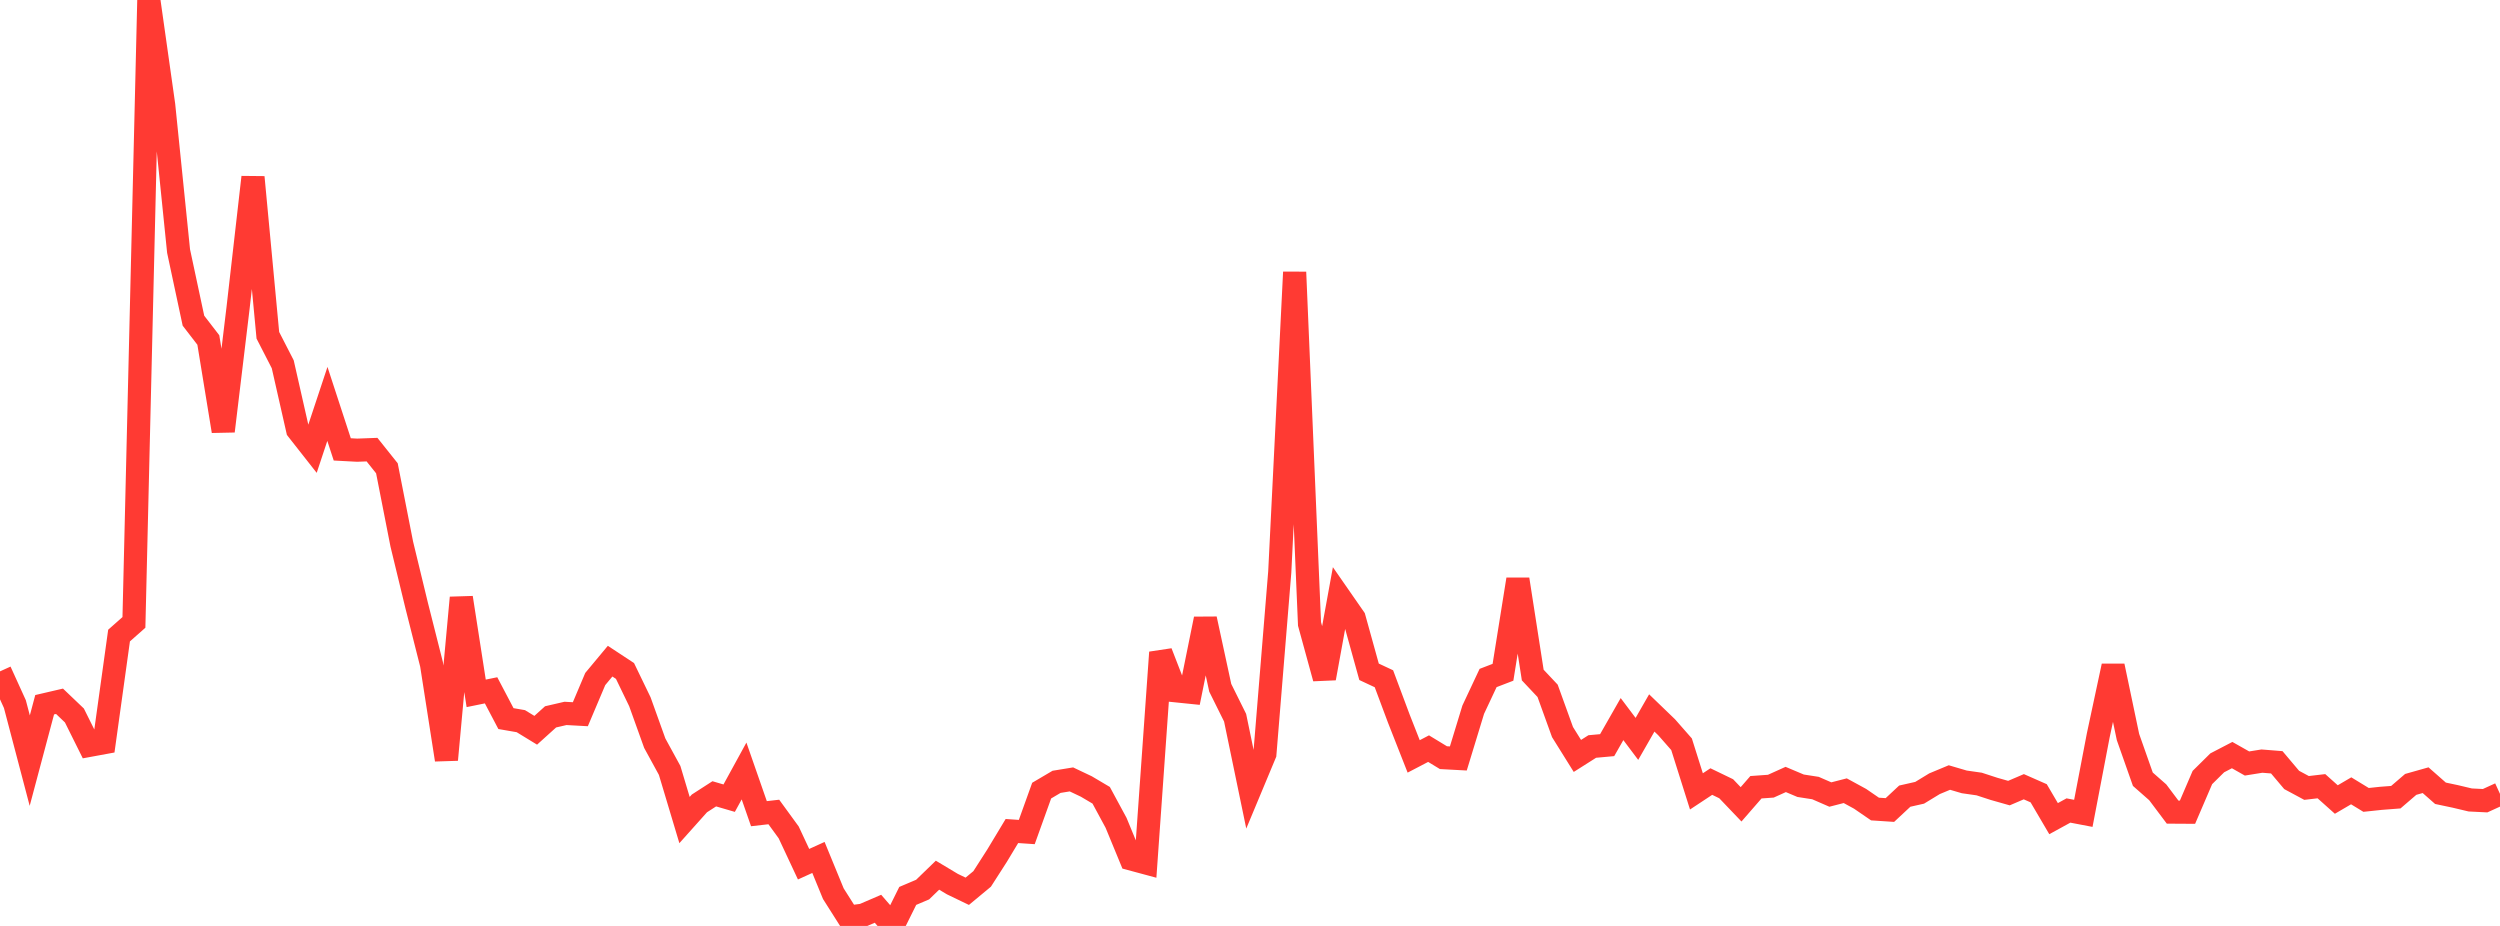 <?xml version="1.0" standalone="no"?>
<!DOCTYPE svg PUBLIC "-//W3C//DTD SVG 1.1//EN" "http://www.w3.org/Graphics/SVG/1.1/DTD/svg11.dtd">

<svg width="135" height="50" viewBox="0 0 135 50" preserveAspectRatio="none" 
  xmlns="http://www.w3.org/2000/svg"
  xmlns:xlink="http://www.w3.org/1999/xlink">


<polyline points="0.0, 36.254 0.804, 38.022 1.607, 41.074 2.411, 38.056 3.214, 37.869 4.018, 38.636 4.821, 40.25 5.625, 40.102 6.429, 34.32 7.232, 33.61 8.036, 0.0 8.839, 5.674 9.643, 13.558 10.446, 17.317 11.25, 18.36 12.054, 23.281 12.857, 16.613 13.661, 9.569 14.464, 18.105 15.268, 19.671 16.071, 23.211 16.875, 24.234 17.679, 21.811 18.482, 24.267 19.286, 24.31 20.089, 24.28 20.893, 25.288 21.696, 29.379 22.5, 32.699 23.304, 35.879 24.107, 41.026 24.911, 32.276 25.714, 37.441 26.518, 37.277 27.321, 38.804 28.125, 38.943 28.929, 39.435 29.732, 38.71 30.536, 38.524 31.339, 38.568 32.143, 36.668 32.946, 35.703 33.75, 36.232 34.554, 37.896 35.357, 40.132 36.161, 41.603 36.964, 44.283 37.768, 43.384 38.571, 42.866 39.375, 43.101 40.179, 41.633 40.982, 43.939 41.786, 43.847 42.589, 44.949 43.393, 46.667 44.196, 46.302 45.0, 48.259 45.804, 49.527 46.607, 49.419 47.411, 49.073 48.214, 50.0 49.018, 48.379 49.821, 48.038 50.625, 47.26 51.429, 47.742 52.232, 48.129 53.036, 47.462 53.839, 46.21 54.643, 44.875 55.446, 44.93 56.25, 42.693 57.054, 42.219 57.857, 42.088 58.661, 42.47 59.464, 42.945 60.268, 44.433 61.071, 46.38 61.875, 46.597 62.679, 35.231 63.482, 37.301 64.286, 37.383 65.089, 33.422 65.893, 37.14 66.696, 38.757 67.5, 42.636 68.304, 40.709 69.107, 30.89 69.911, 14.696 70.714, 33.693 71.518, 36.626 72.321, 32.22 73.125, 33.378 73.929, 36.277 74.732, 36.653 75.536, 38.805 76.339, 40.846 77.143, 40.426 77.946, 40.914 78.75, 40.957 79.554, 38.323 80.357, 36.612 81.161, 36.303 81.964, 31.284 82.768, 36.452 83.571, 37.305 84.375, 39.531 85.179, 40.82 85.982, 40.311 86.786, 40.238 87.589, 38.831 88.393, 39.9 89.196, 38.499 90.0, 39.274 90.804, 40.19 91.607, 42.735 92.411, 42.204 93.214, 42.592 94.018, 43.434 94.821, 42.511 95.625, 42.454 96.429, 42.091 97.232, 42.43 98.036, 42.555 98.839, 42.905 99.643, 42.698 100.446, 43.136 101.25, 43.688 102.054, 43.741 102.857, 42.992 103.661, 42.81 104.464, 42.321 105.268, 41.986 106.071, 42.222 106.875, 42.337 107.679, 42.599 108.482, 42.827 109.286, 42.483 110.089, 42.837 110.893, 44.207 111.696, 43.767 112.5, 43.921 113.304, 39.718 114.107, 35.964 114.911, 39.799 115.714, 42.078 116.518, 42.785 117.321, 43.854 118.125, 43.859 118.929, 41.986 119.732, 41.193 120.536, 40.775 121.339, 41.229 122.143, 41.1 122.946, 41.164 123.75, 42.117 124.554, 42.549 125.357, 42.455 126.161, 43.174 126.964, 42.704 127.768, 43.195 128.571, 43.11 129.375, 43.048 130.179, 42.357 130.982, 42.13 131.786, 42.837 132.589, 43.007 133.393, 43.198 134.196, 43.238 135.0, 42.87" fill="none" stroke="#ff3a33" stroke-width="1.25"/>

</svg>